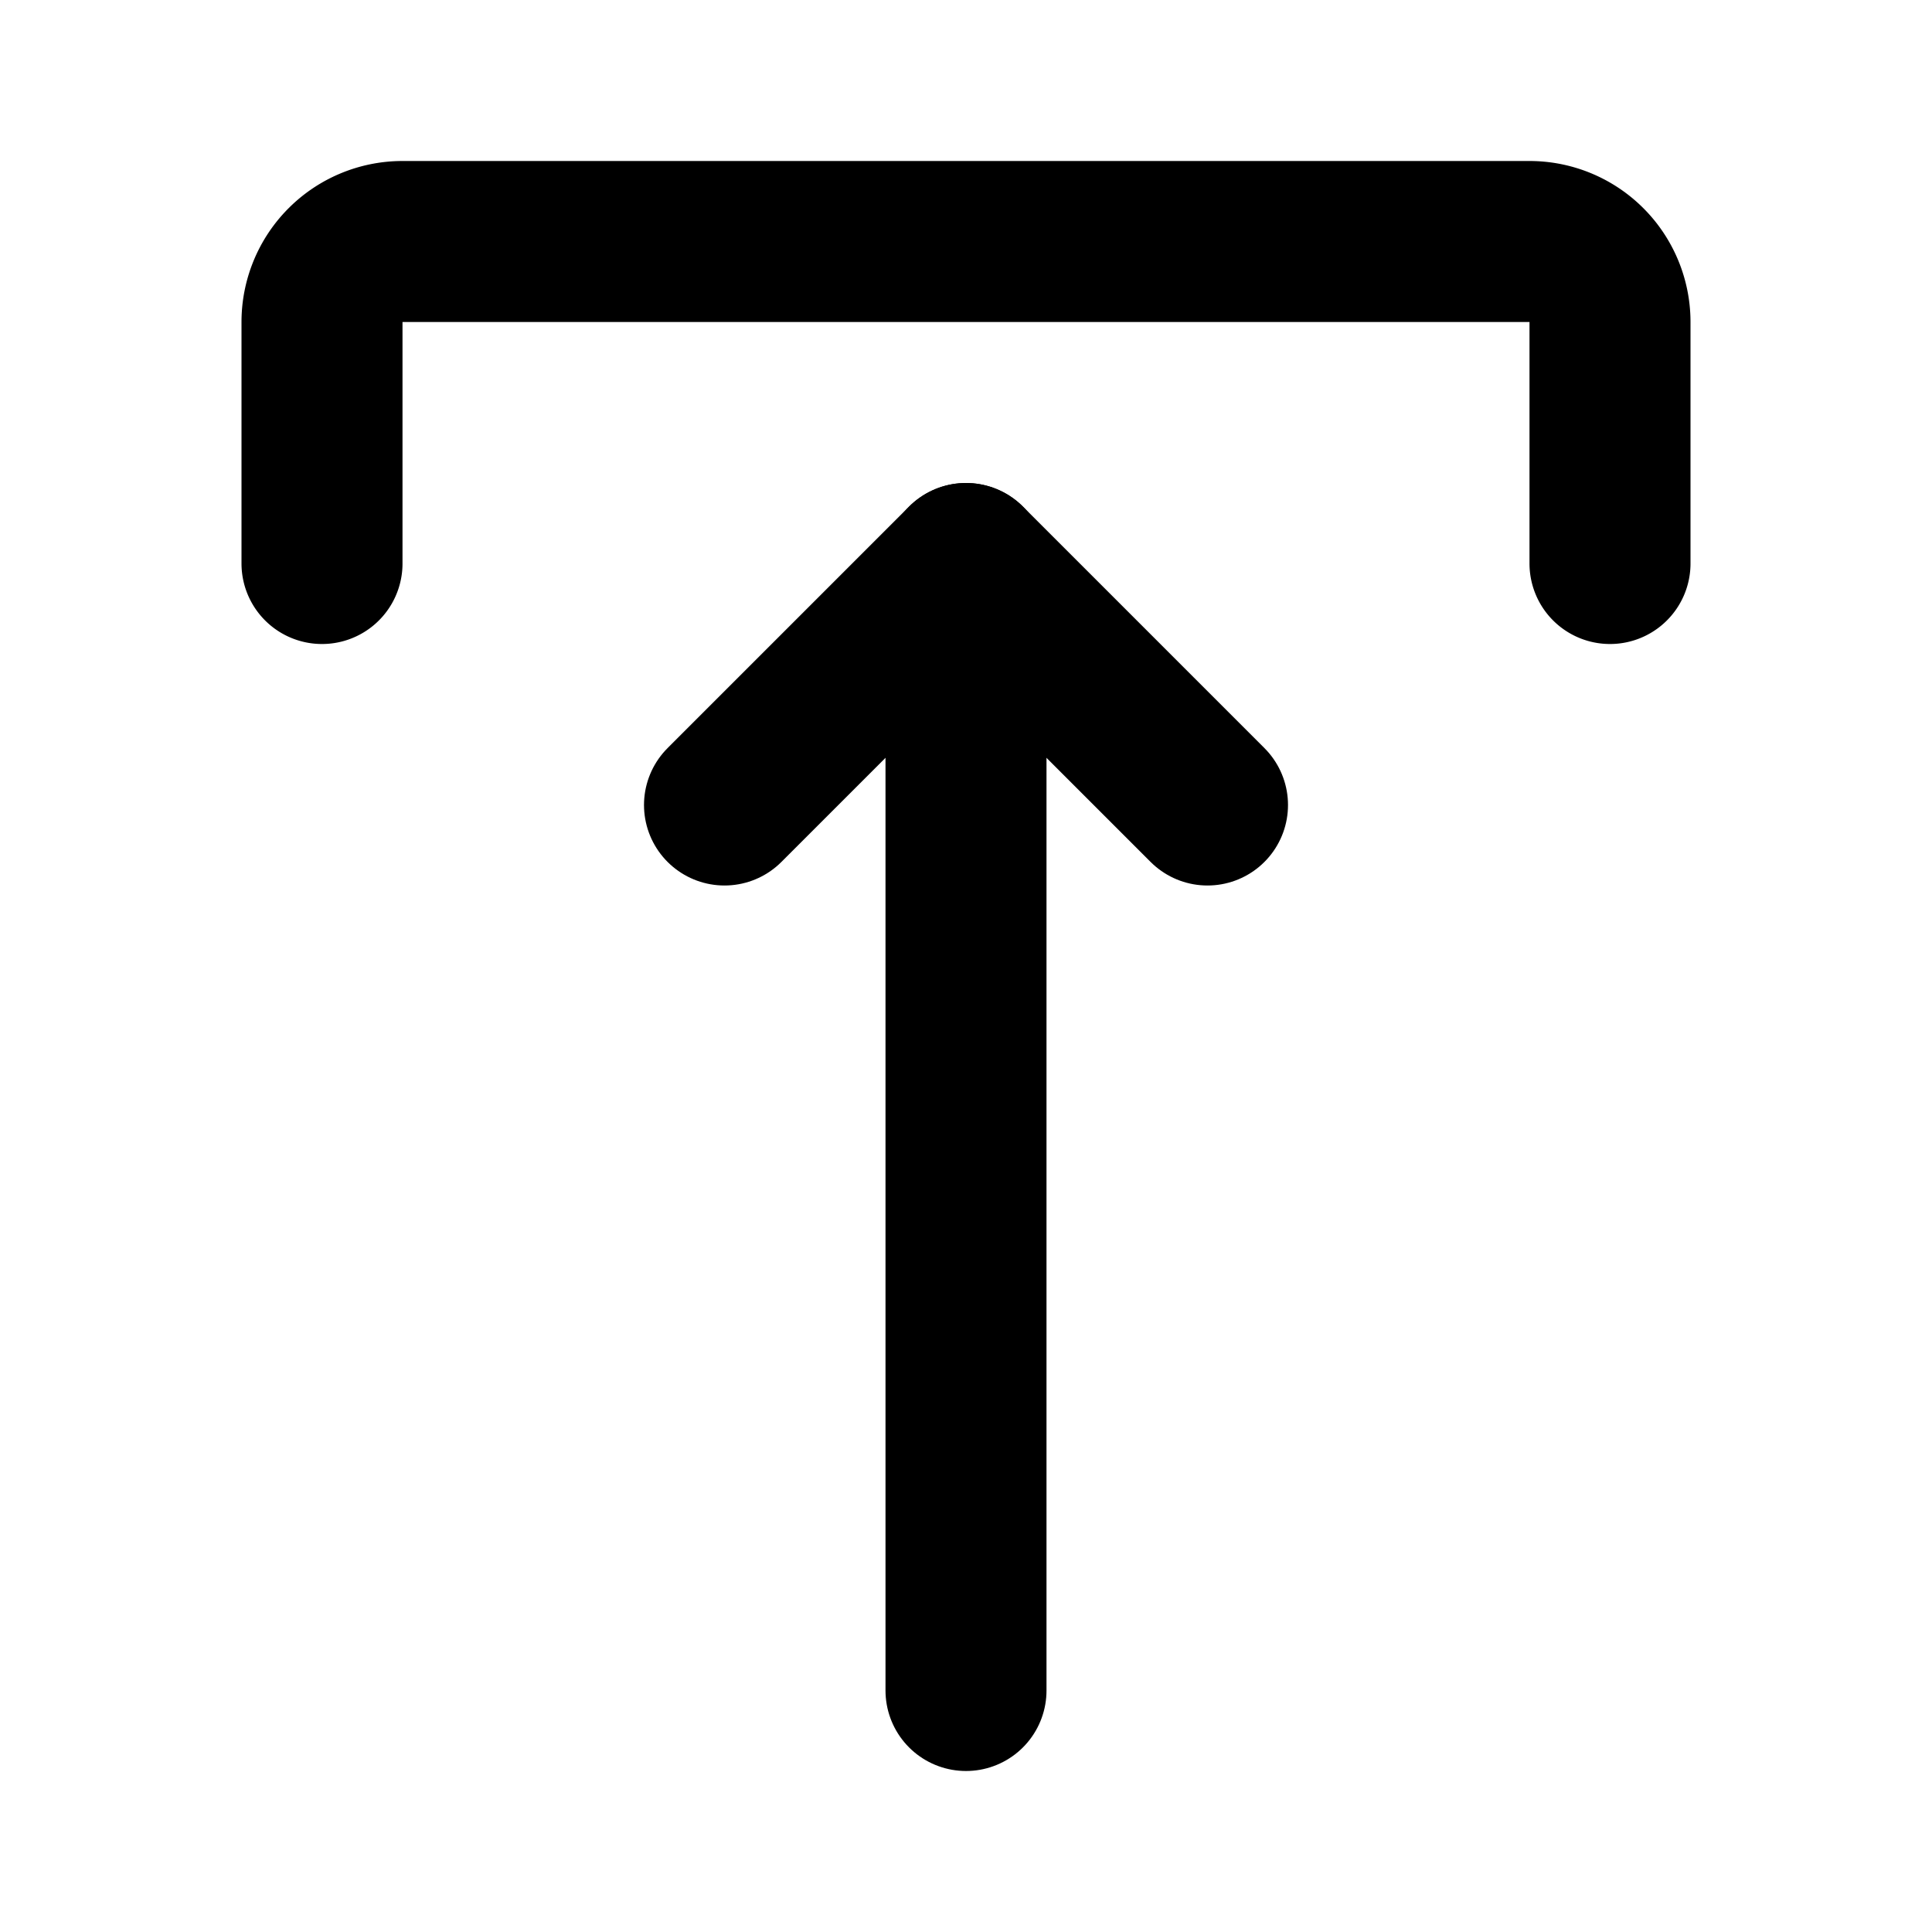 <?xml version="1.0" encoding="utf-8"?>
<svg fill="#000000" width="800px" height="800px" viewBox="0 0 24 24" id="upload-6" data-name="Flat Line" xmlns="http://www.w3.org/2000/svg" class="icon flat-line"><polyline id="primary" points="9 10 12 7 15 10" style="fill: none; stroke: rgb(0, 0, 0); stroke-linecap: round; stroke-linejoin: round; stroke-width: 2;"></polyline><line id="primary-2" data-name="primary" x1="12" y1="7" x2="12" y2="21" style="fill: none; stroke: rgb(0, 0, 0); stroke-linecap: round; stroke-linejoin: round; stroke-width: 2;"></line><path id="primary-3" data-name="primary" d="M20,7V4a1,1,0,0,0-1-1H5A1,1,0,0,0,4,4V7" style="fill: none; stroke: rgb(0, 0, 0); stroke-linecap: round; stroke-linejoin: round; stroke-width: 2;"></path></svg>